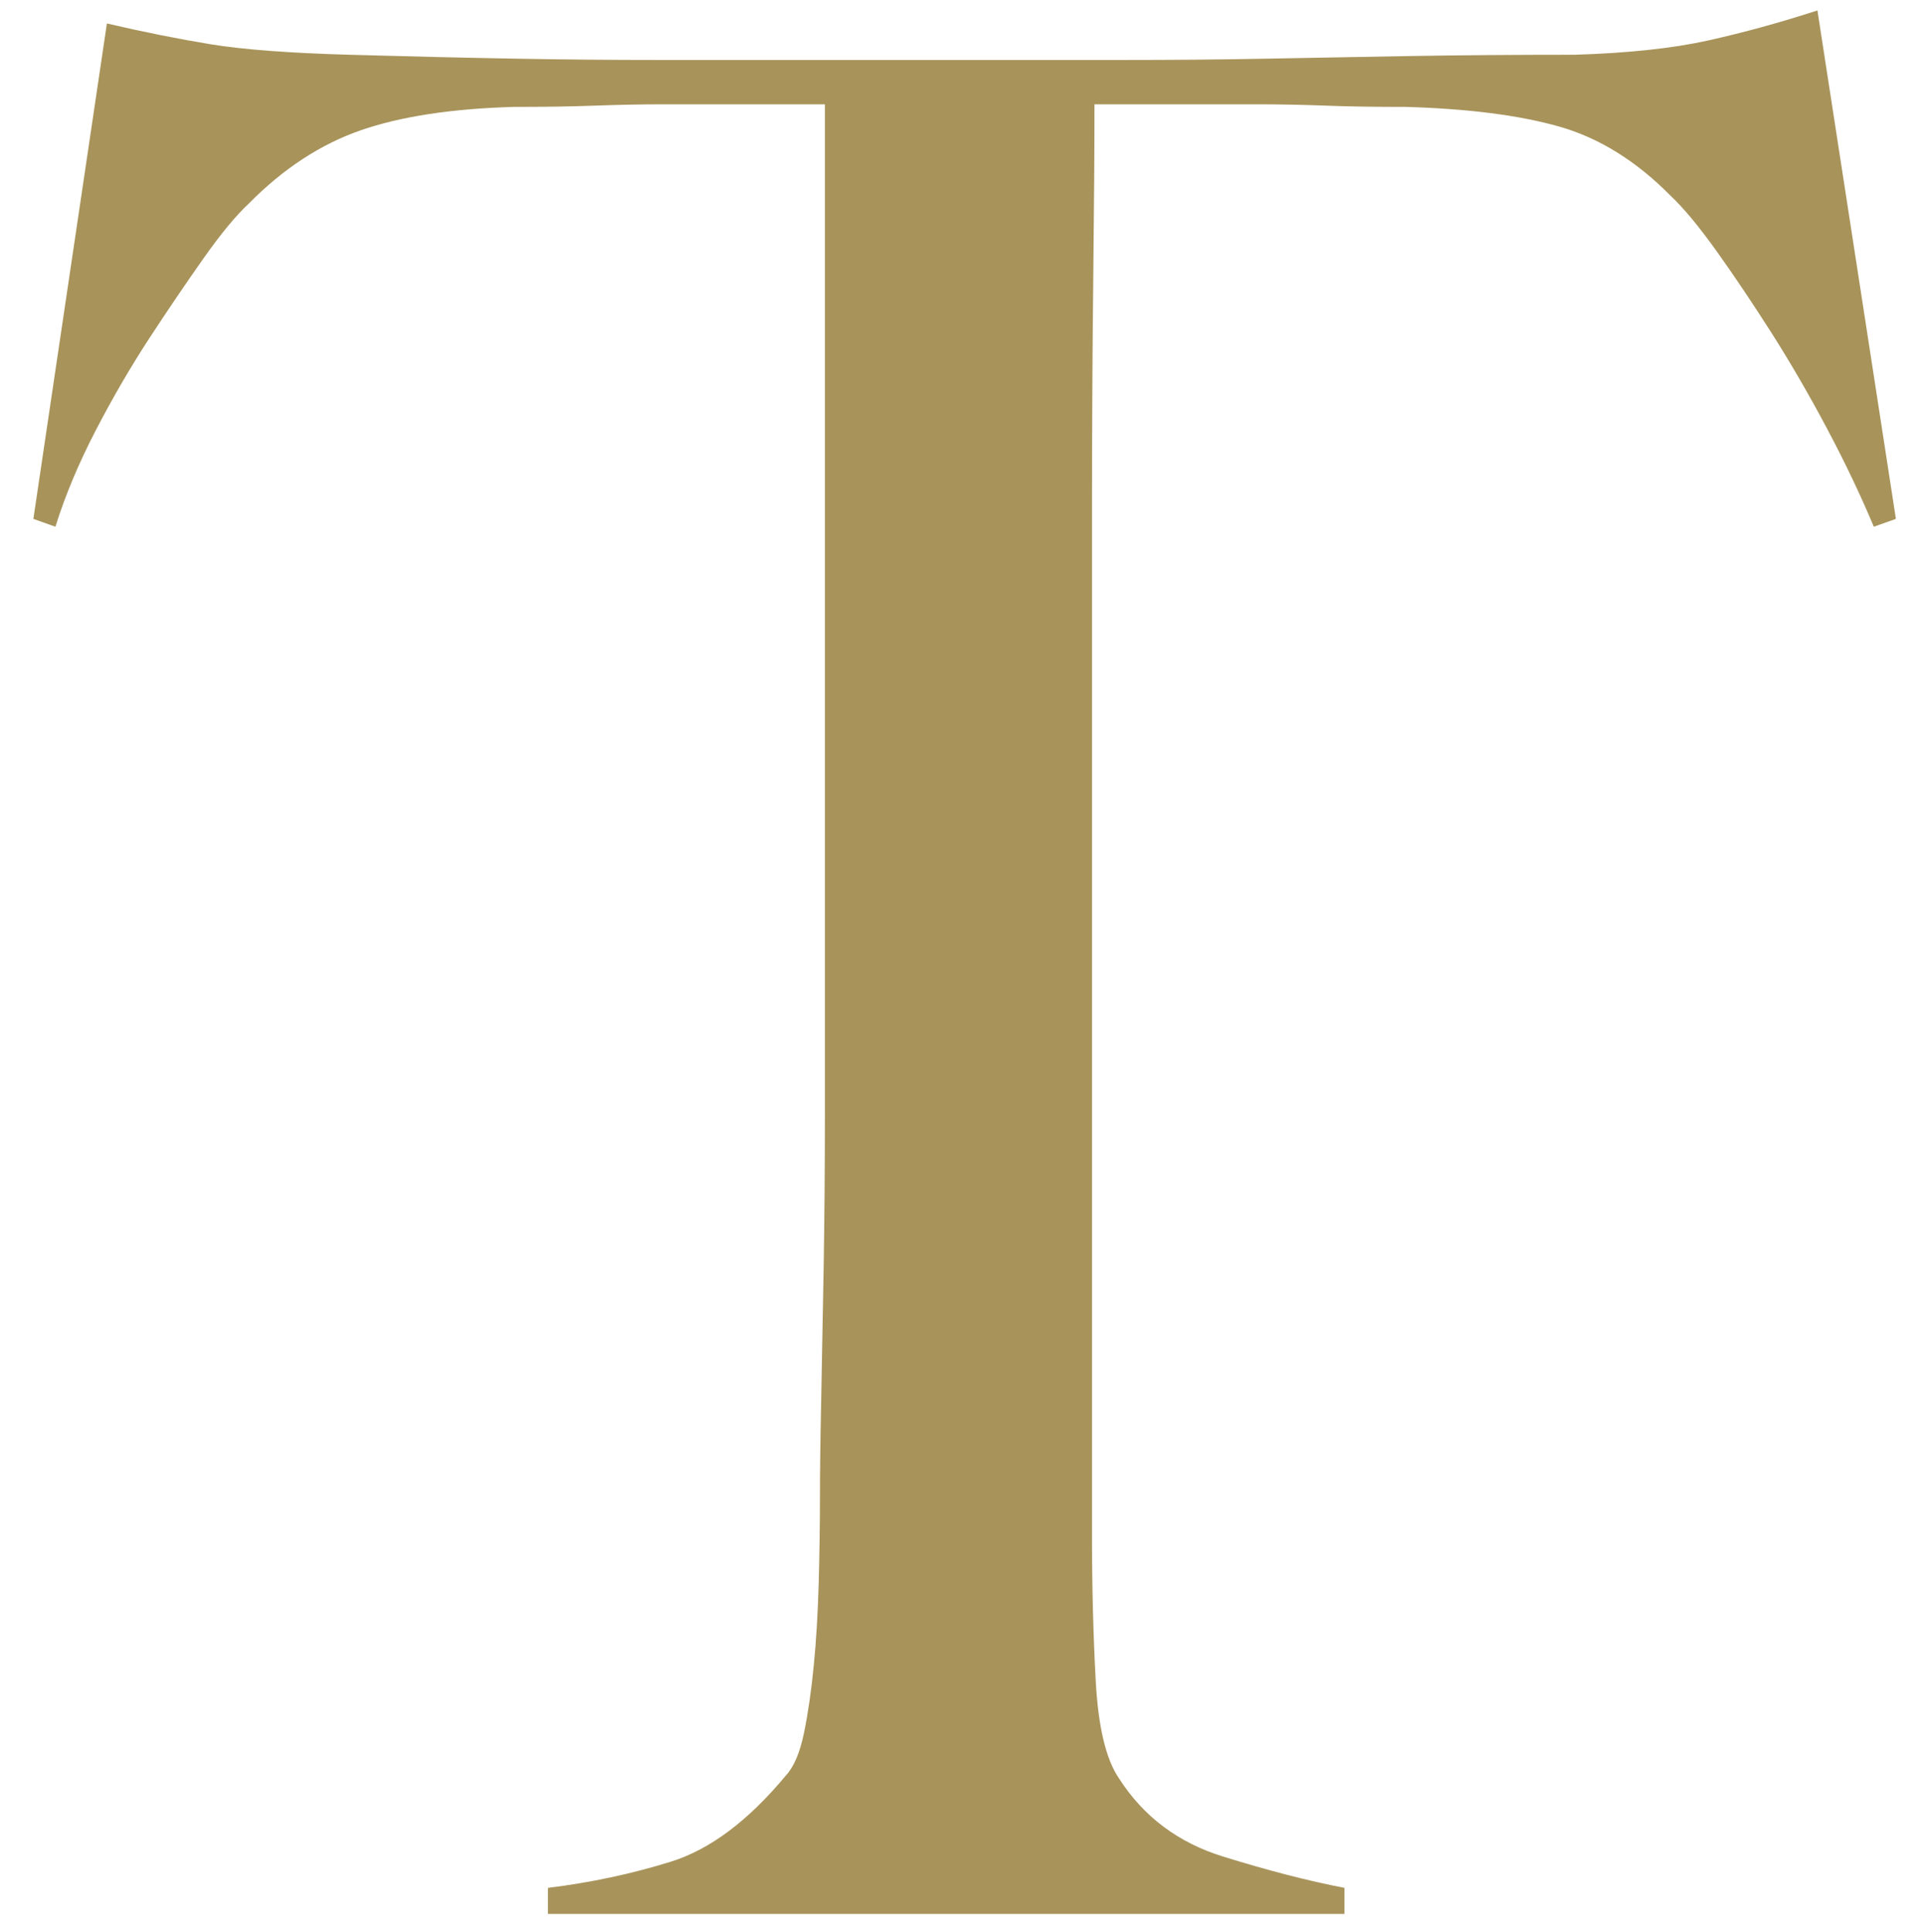 <?xml version="1.0" encoding="utf-8"?>
<!-- Generator: Adobe Illustrator 28.0.0, SVG Export Plug-In . SVG Version: 6.00 Build 0)  -->
<svg version="1.1" id="レイヤー_1" xmlns="http://www.w3.org/2000/svg" xmlns:xlink="http://www.w3.org/1999/xlink" x="0px"
	 y="0px" width="29.519px" height="29.64px" viewBox="0 0 29.519 29.64"
	 enable-background="new 0 0 29.519 29.64" xml:space="preserve">
<path fill="#A8945B" d="M28.749,8.08c-0.201-0.48-0.439-0.98-0.715-1.5
	s-0.558-1.006-0.846-1.46c-0.289-0.453-0.57-0.873-0.846-1.26
	C26.066,3.474,25.828,3.187,25.628,3c-0.526-0.533-1.097-0.886-1.711-1.06
	c-0.614-0.173-1.397-0.273-2.35-0.3c-0.477,0-0.89-0.006-1.241-0.02
	c-0.351-0.013-0.702-0.02-1.053-0.02c-0.326,0-0.689,0-1.09,0
	c-0.376,0-0.84,0-1.391,0c0,0.667-0.006,1.574-0.019,2.72
	c-0.013,1.147-0.019,2.347-0.019,3.6c0,1.254,0,2.494,0,3.72
	c0,1.2,0,2.214,0,3.04v8.88c0,0.774,0.019,1.514,0.057,2.22
	c0.038,0.707,0.156,1.207,0.357,1.5c0.376,0.587,0.908,0.987,1.598,1.2
	c0.689,0.214,1.31,0.374,1.861,0.48v0.4H8.407v-0.4
	c0.651-0.08,1.278-0.213,1.88-0.4c0.602-0.186,1.19-0.626,1.767-1.32
	c0.125-0.133,0.219-0.353,0.282-0.66c0.062-0.306,0.113-0.653,0.15-1.04
	c0.038-0.386,0.062-0.806,0.075-1.26c0.012-0.453,0.019-0.893,0.019-1.32
	c0-0.373,0.006-0.866,0.019-1.48c0.012-0.613,0.025-1.293,0.038-2.04
	c0.012-0.746,0.019-1.52,0.019-2.32s0-1.56,0-2.28V1.6
	c-0.527,0-0.991,0-1.392,0c-0.376,0-0.74,0-1.09,0c-0.326,0-0.671,0.007-1.034,0.02
	C8.777,1.634,8.356,1.64,7.881,1.64C6.928,1.667,6.145,1.787,5.531,2
	C4.917,2.214,4.346,2.587,3.82,3.12C3.619,3.307,3.388,3.587,3.125,3.96
	C2.861,4.334,2.585,4.74,2.297,5.18C2.009,5.62,1.733,6.094,1.47,6.6
	C1.207,7.107,1,7.6,0.85,8.08l-0.338-0.12l1.128-7.6
	c0.576,0.134,1.109,0.24,1.598,0.32c0.489,0.08,1.197,0.134,2.125,0.16
	c0.952,0.027,1.805,0.047,2.557,0.06C8.67,0.914,9.397,0.92,10.099,0.92
	c0.702,0,1.416,0,2.143,0c0.752,0,1.592,0,2.52,0c0.927,0,1.754,0,2.481,0
	c0.752,0,1.479-0.006,2.181-0.02c0.702-0.013,1.429-0.026,2.181-0.04
	c0.752-0.013,1.604-0.02,2.557-0.02c0.827-0.026,1.51-0.1,2.049-0.22
	C26.75,0.5,27.307,0.347,27.884,0.16l1.204,7.8L28.749,8.08z"/>
</svg>
